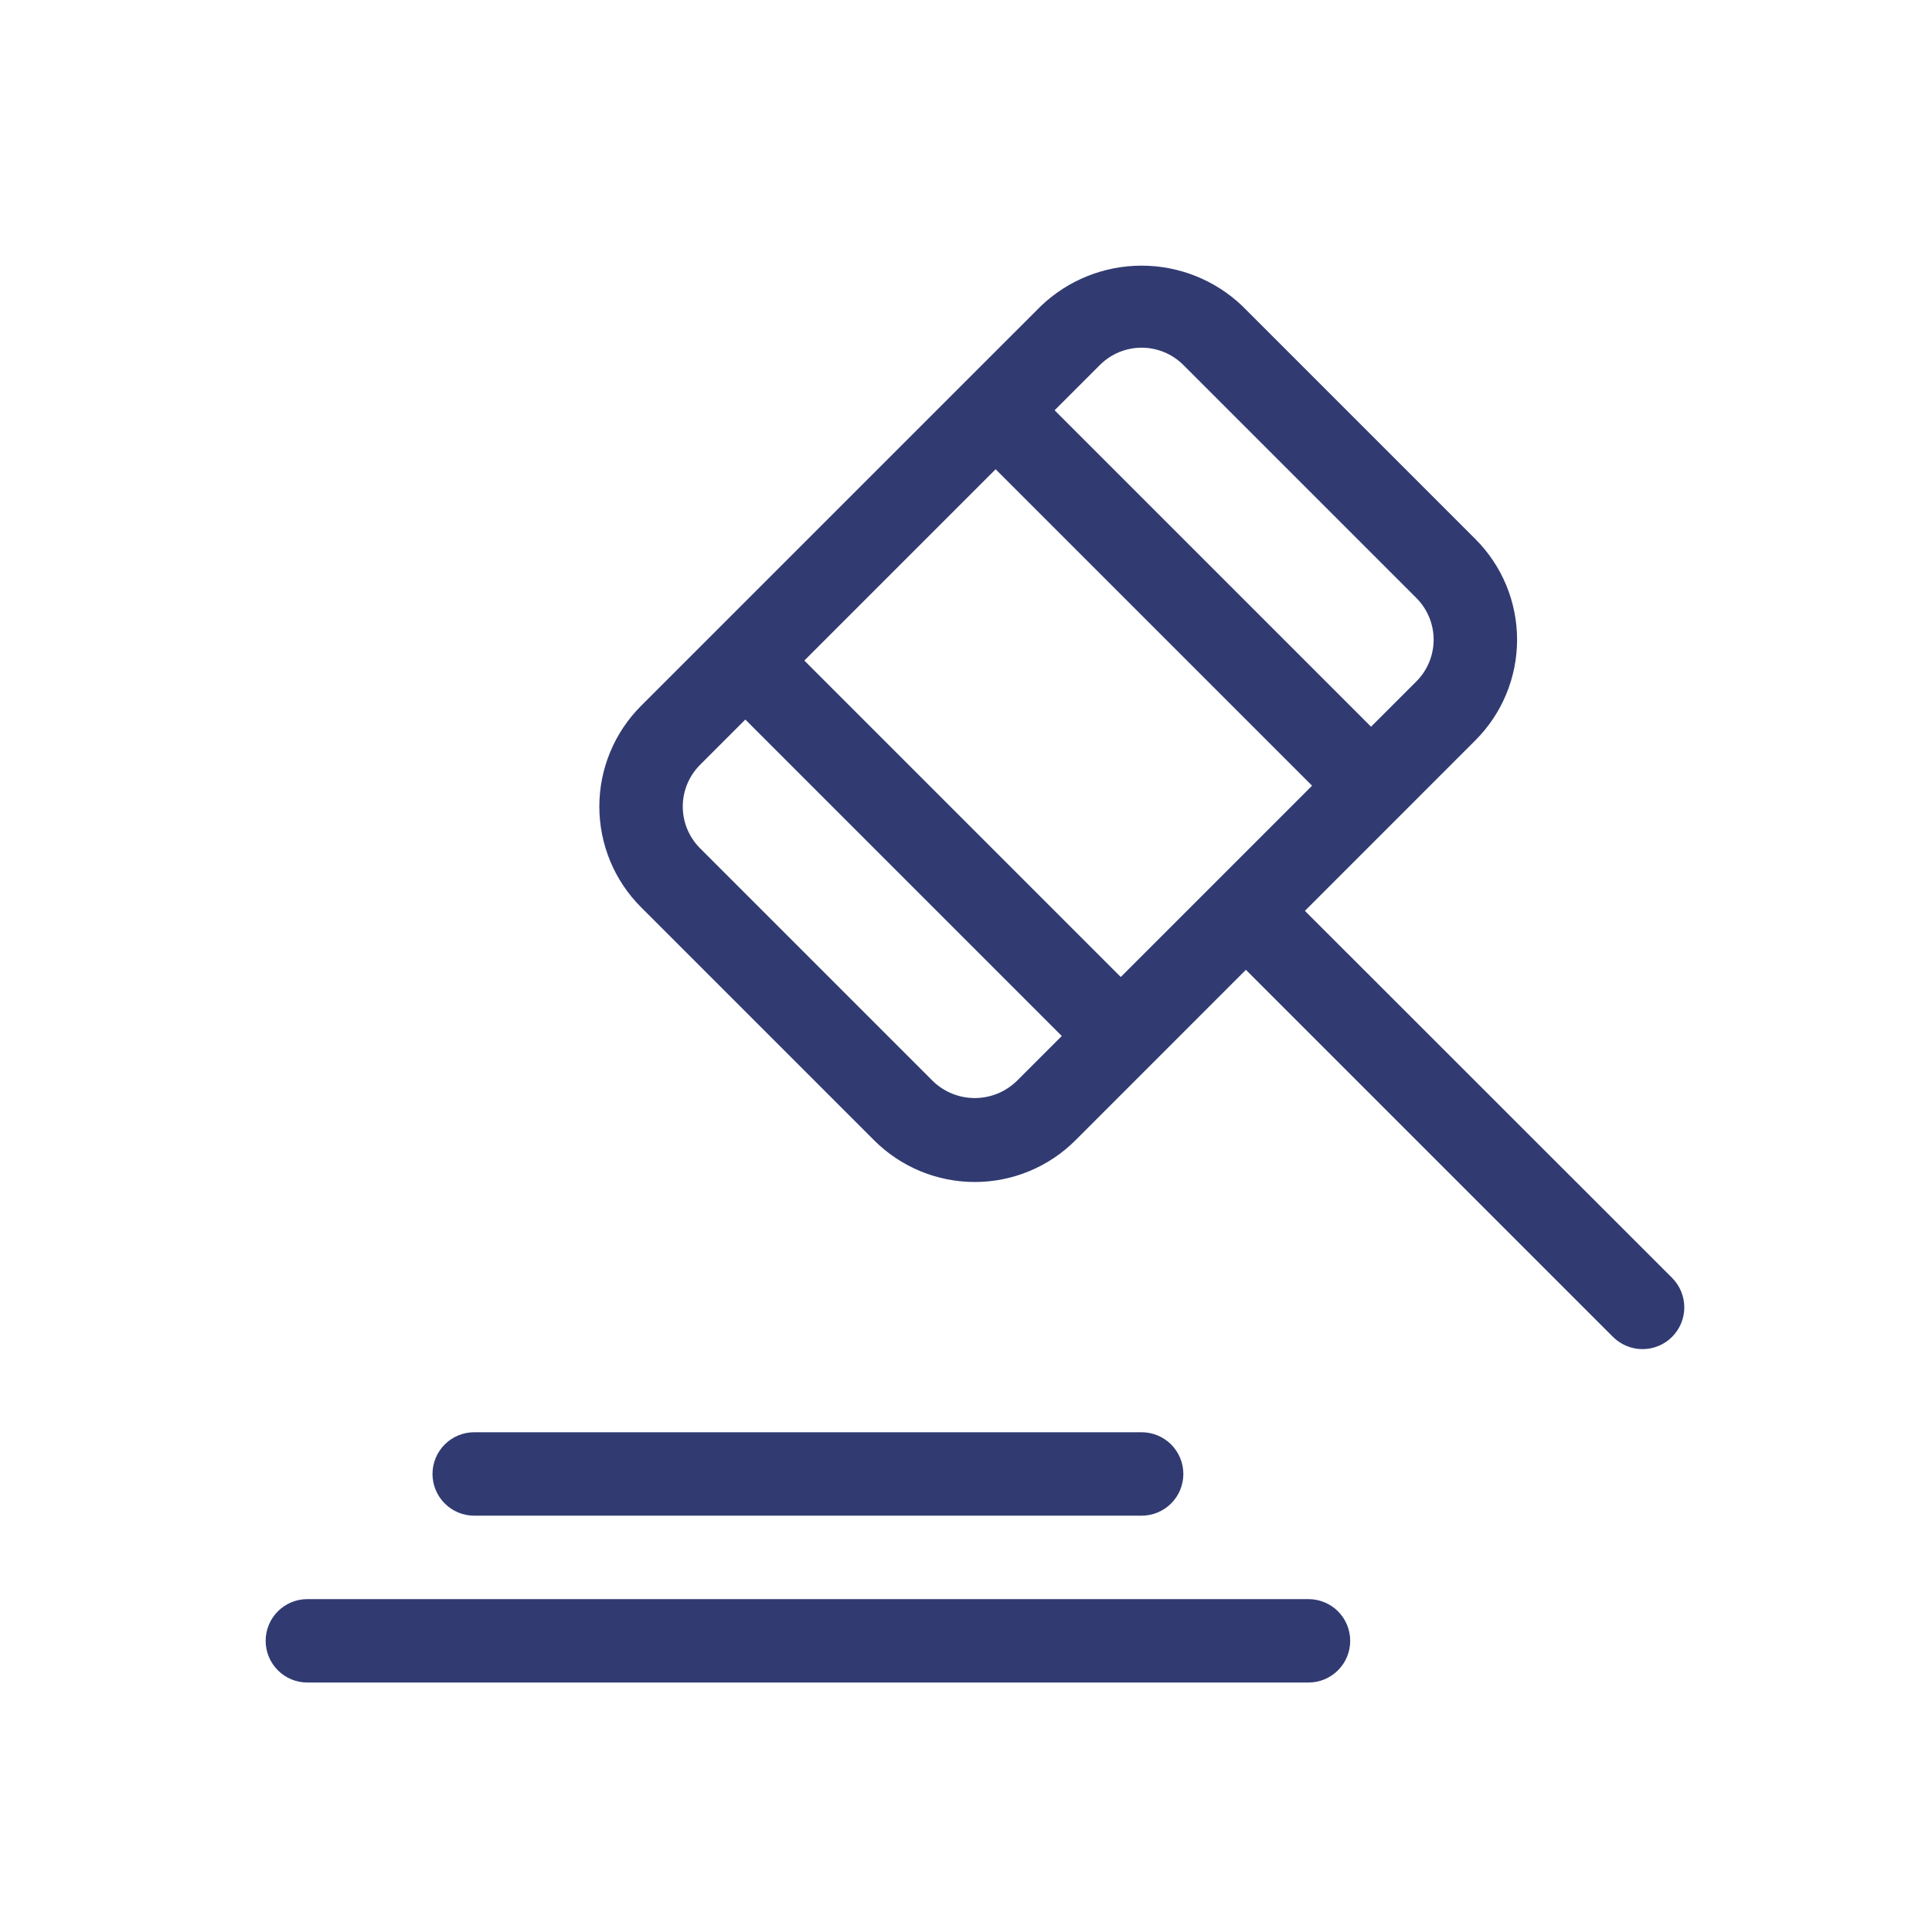 <svg width="80" height="80" viewBox="0 0 80 80" fill="none" xmlns="http://www.w3.org/2000/svg">
<path d="M54.033 37.716L61.09 30.658C61.638 30.111 62.073 29.461 62.37 28.745C62.666 28.03 62.819 27.263 62.819 26.489C62.819 25.714 62.666 24.947 62.37 24.232C62.073 23.516 61.638 22.866 61.09 22.319L51.442 12.671C50.319 11.598 48.825 11 47.272 11C45.719 11 44.226 11.598 43.103 12.671L26.545 29.228C25.997 29.775 25.563 30.425 25.266 31.141C24.97 31.856 24.817 32.623 24.817 33.398C24.817 34.172 24.97 34.939 25.266 35.654C25.563 36.37 25.997 37.02 26.545 37.567L36.194 47.216C36.741 47.764 37.391 48.198 38.106 48.495C38.822 48.791 39.589 48.944 40.363 48.944C41.138 48.944 41.905 48.791 42.62 48.495C43.336 48.198 43.986 47.764 44.533 47.216L51.59 40.158L66.79 55.358C67.115 55.682 67.555 55.864 68.013 55.864C68.472 55.864 68.912 55.682 69.236 55.358C69.56 55.034 69.743 54.594 69.743 54.135C69.743 53.676 69.56 53.236 69.236 52.912L54.033 37.716ZM46.409 40.455L33.306 27.352L41.227 19.431L54.33 32.534L46.409 40.455ZM49 15.113L58.648 24.761C58.875 24.988 59.055 25.258 59.178 25.554C59.3 25.85 59.364 26.168 59.364 26.489C59.364 26.809 59.3 27.127 59.178 27.424C59.055 27.72 58.875 27.989 58.648 28.216L56.772 30.092L43.669 16.989L45.545 15.113C45.772 14.886 46.041 14.706 46.337 14.583C46.634 14.461 46.952 14.397 47.272 14.397C47.593 14.397 47.911 14.461 48.207 14.583C48.504 14.706 48.773 14.886 49 15.113ZM38.636 44.773L28.988 35.125C28.761 34.898 28.581 34.629 28.458 34.333C28.335 34.036 28.272 33.718 28.272 33.398C28.272 33.077 28.335 32.759 28.458 32.463C28.581 32.166 28.761 31.897 28.988 31.67L30.863 29.795L43.966 42.898L42.09 44.773C41.626 45.219 41.007 45.468 40.363 45.468C39.719 45.468 39.1 45.219 38.636 44.773ZM12.727 66.216H54.181C54.639 66.216 55.079 66.397 55.403 66.721C55.727 67.045 55.909 67.485 55.909 67.943C55.909 68.401 55.727 68.84 55.403 69.164C55.079 69.488 54.639 69.67 54.181 69.67H12.727C12.269 69.67 11.83 69.488 11.506 69.164C11.182 68.84 11 68.401 11 67.943C11 67.485 11.182 67.045 11.506 66.721C11.83 66.397 12.269 66.216 12.727 66.216ZM17.909 61.034C17.909 60.576 18.091 60.136 18.415 59.812C18.739 59.489 19.178 59.306 19.636 59.306H47.272C47.73 59.306 48.17 59.489 48.494 59.812C48.818 60.136 49 60.576 49 61.034C49 61.492 48.818 61.931 48.494 62.255C48.17 62.579 47.73 62.761 47.272 62.761H19.636C19.178 62.761 18.739 62.579 18.415 62.255C18.091 61.931 17.909 61.492 17.909 61.034Z" fill="#313B72"/>
</svg>
